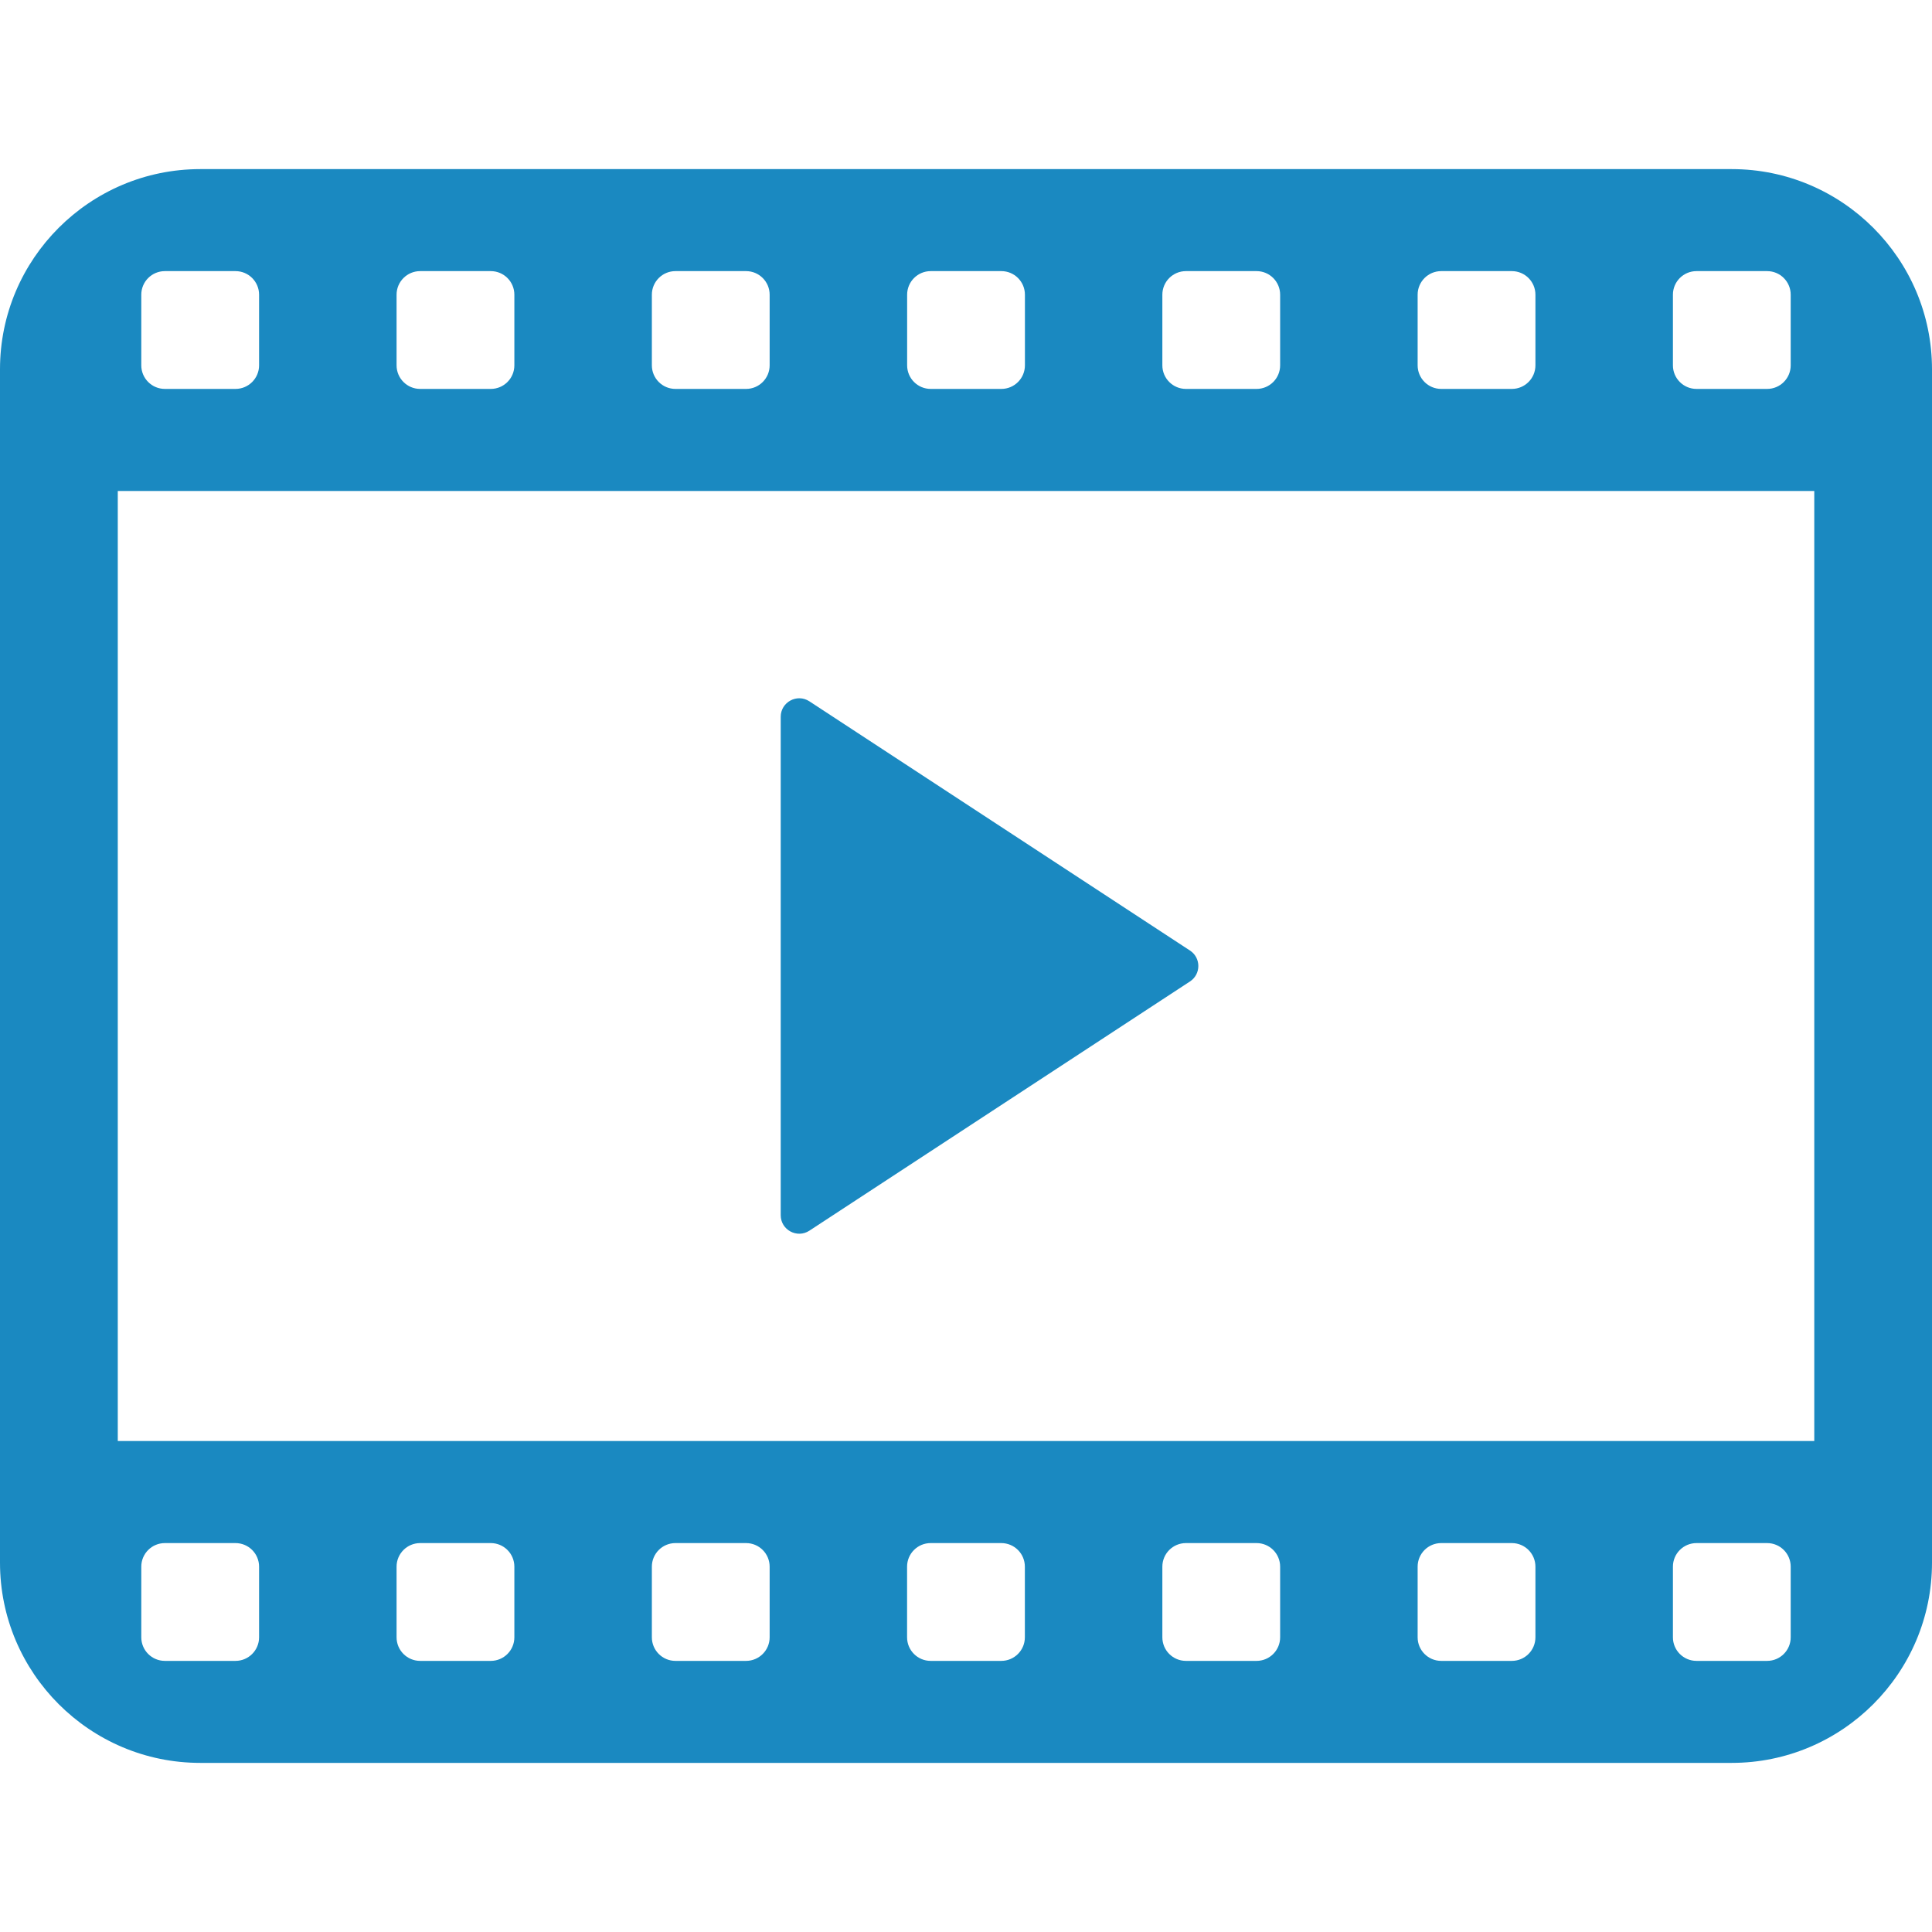 <svg width="169" height="169" xmlns="http://www.w3.org/2000/svg" xmlns:xlink="http://www.w3.org/1999/xlink" xml:space="preserve" overflow="hidden"><defs><clipPath id="clip0"><rect x="34" y="247" width="169" height="169"/></clipPath></defs><g clip-path="url(#clip0)" transform="translate(-34 -247)"><path d="M138.093 332.852 104.8 354.653C103.724 355.357 102.293 354.585 102.293 353.301L102.293 309.699C102.293 308.415 103.724 307.643 104.8 308.347L138.093 330.148C139.067 330.785 139.067 332.215 138.093 332.852Z" fill="#1A89C1"/><path d="M185.486 261.793 51.514 261.793C41.858 261.793 34 269.646 34 279.302L34 383.693C34 393.348 41.858 401.207 51.514 401.207L185.486 401.207C195.141 401.207 203 393.348 203 383.693L203 279.302C203 269.646 195.141 261.793 185.486 261.793ZM180.337 272.778C180.337 271.64 181.261 270.716 182.399 270.716L188.579 270.716C189.717 270.716 190.64 271.64 190.64 272.778L190.64 278.958C190.64 280.096 189.717 281.02 188.579 281.02L182.399 281.02C181.261 281.02 180.337 280.096 180.337 278.958L180.337 272.778ZM158.007 272.778C158.007 271.64 158.93 270.716 160.068 270.716L166.248 270.716C167.386 270.716 168.31 271.64 168.31 272.778L168.31 278.958C168.31 280.096 167.386 281.02 166.248 281.02L160.068 281.02C158.93 281.02 158.007 280.096 158.007 278.958L158.007 272.778ZM135.676 272.778C135.676 271.64 136.6 270.716 137.738 270.716L143.918 270.716C145.056 270.716 145.979 271.64 145.979 272.778L145.979 278.958C145.979 280.096 145.056 281.02 143.918 281.02L137.738 281.02C136.6 281.02 135.676 280.096 135.676 278.958L135.676 272.778ZM113.351 272.778C113.351 271.64 114.275 270.716 115.413 270.716L121.593 270.716C122.731 270.716 123.654 271.64 123.654 272.778L123.654 278.958C123.654 280.096 122.731 281.02 121.593 281.02L115.413 281.02C114.275 281.02 113.351 280.096 113.351 278.958L113.351 272.778ZM91.021 272.778C91.021 271.64 91.945 270.716 93.082 270.716L99.262 270.716C100.4 270.716 101.324 271.64 101.324 272.778L101.324 278.958C101.324 280.096 100.4 281.02 99.262 281.02L93.082 281.02C91.945 281.02 91.021 280.096 91.021 278.958L91.021 272.778ZM68.69 272.778C68.69 271.64 69.614 270.716 70.752 270.716L76.932 270.716C78.07 270.716 78.993 271.64 78.993 272.778L78.993 278.958C78.993 280.096 78.07 281.02 76.932 281.02L70.752 281.02C69.614 281.02 68.69 280.096 68.69 278.958L68.69 272.778ZM46.359 272.778C46.359 271.64 47.283 270.716 48.421 270.716L54.601 270.716C55.739 270.716 56.663 271.64 56.663 272.778L56.663 278.958C56.663 280.096 55.739 281.02 54.601 281.02L48.421 281.02C47.283 281.02 46.359 280.096 46.359 278.958L46.359 272.778ZM56.663 390.222C56.663 391.36 55.739 392.284 54.601 392.284L48.421 392.284C47.283 392.284 46.359 391.36 46.359 390.222L46.359 384.042C46.359 382.904 47.283 381.98 48.421 381.98L54.601 381.98C55.739 381.98 56.663 382.904 56.663 384.042L56.663 390.222ZM78.993 390.222C78.993 391.36 78.07 392.284 76.932 392.284L70.752 392.284C69.614 392.284 68.69 391.36 68.69 390.222L68.69 384.042C68.69 382.904 69.614 381.98 70.752 381.98L76.932 381.98C78.07 381.98 78.993 382.904 78.993 384.042L78.993 390.222ZM101.324 390.222C101.324 391.36 100.4 392.284 99.262 392.284L93.082 392.284C91.945 392.284 91.021 391.36 91.021 390.222L91.021 384.042C91.021 382.904 91.945 381.98 93.082 381.98L99.262 381.98C100.4 381.98 101.324 382.904 101.324 384.042L101.324 390.222ZM123.649 390.222C123.649 391.36 122.725 392.284 121.587 392.284L115.407 392.284C114.269 392.284 113.346 391.36 113.346 390.222L113.346 384.042C113.346 382.904 114.269 381.98 115.407 381.98L121.587 381.98C122.725 381.98 123.649 382.904 123.649 384.042L123.649 390.222ZM145.979 390.222C145.979 391.36 145.056 392.284 143.918 392.284L137.738 392.284C136.6 392.284 135.676 391.36 135.676 390.222L135.676 384.042C135.676 382.904 136.6 381.98 137.738 381.98L143.918 381.98C145.056 381.98 145.979 382.904 145.979 384.042L145.979 390.222ZM168.31 390.222C168.31 391.36 167.386 392.284 166.248 392.284L160.068 392.284C158.93 392.284 158.007 391.36 158.007 390.222L158.007 384.042C158.007 382.904 158.93 381.98 160.068 381.98L166.248 381.98C167.386 381.98 168.31 382.904 168.31 384.042L168.31 390.222ZM190.64 390.222C190.64 391.36 189.717 392.284 188.579 392.284L182.399 392.284C181.261 392.284 180.337 391.36 180.337 390.222L180.337 384.042C180.337 382.904 181.261 381.98 182.399 381.98L188.579 381.98C189.717 381.98 190.64 382.904 190.64 384.042L190.64 390.222ZM192.697 373.051 44.303 373.051 44.303 289.949 192.702 289.949 192.702 373.051Z" fill="#1A89C1"/></g></svg>